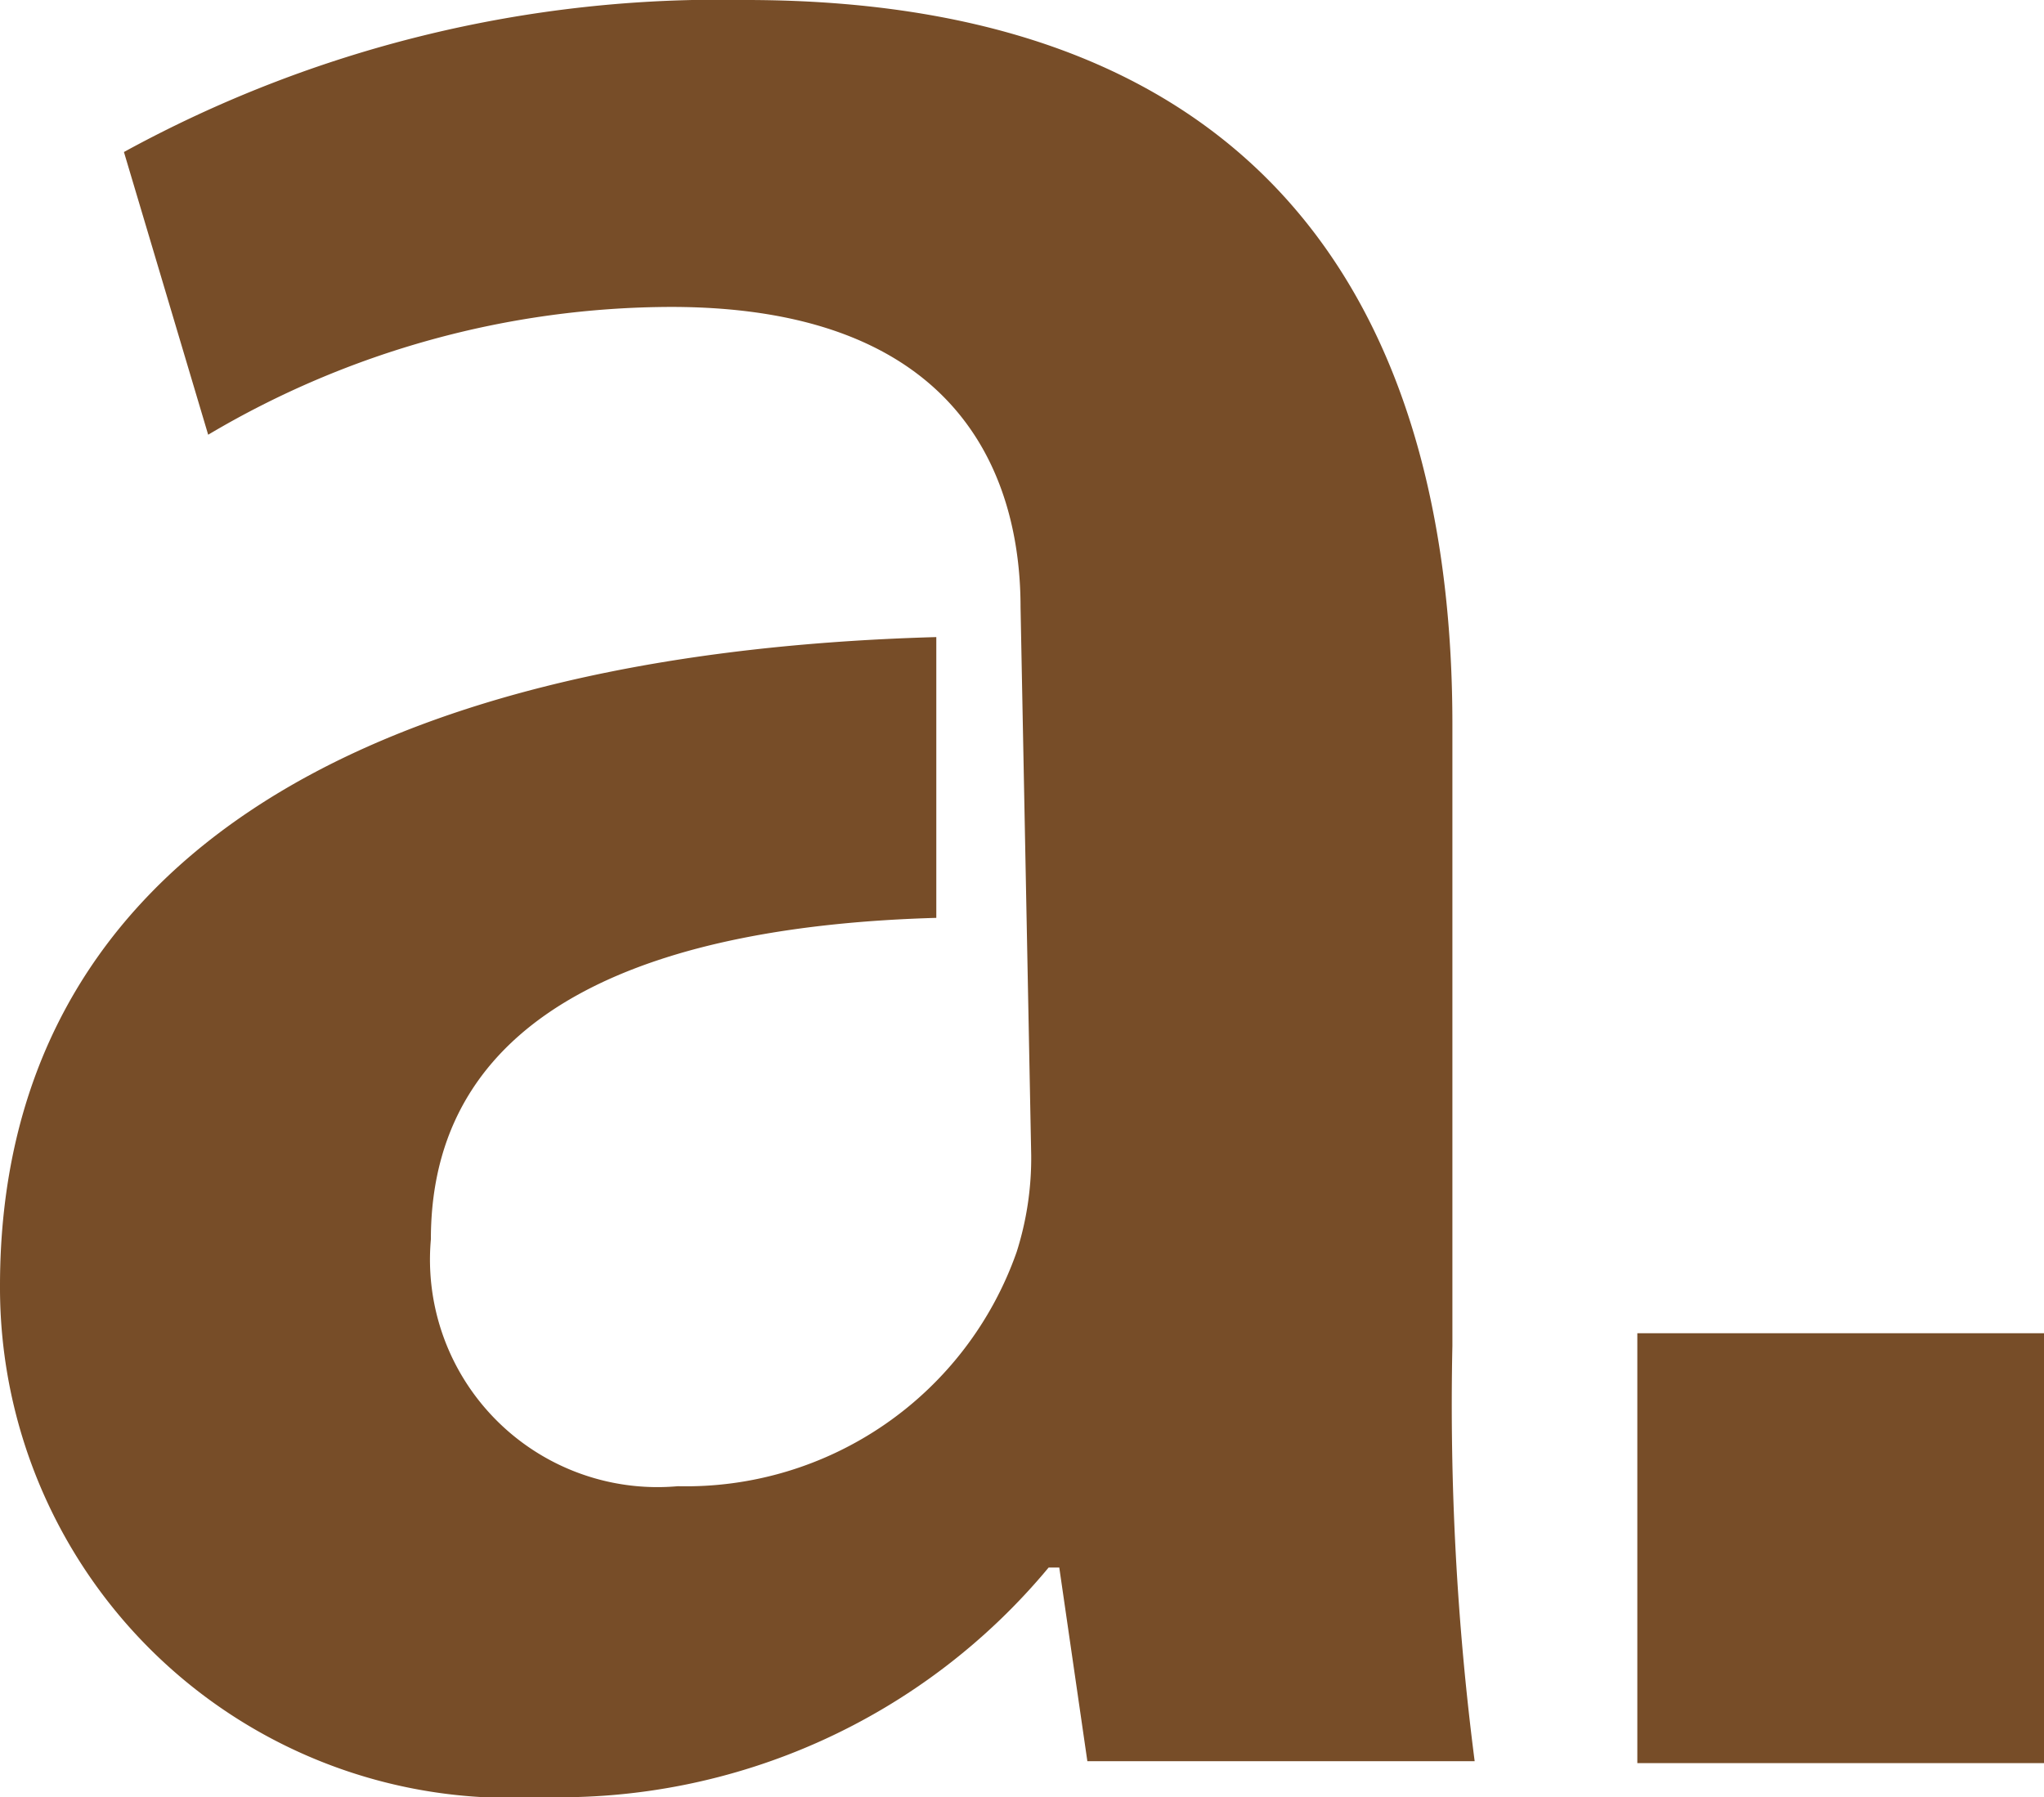 <svg xmlns="http://www.w3.org/2000/svg" viewBox="0 0 21.11 18.56"><defs><style>.cls-1{fill:#774d28;}</style></defs><title>Simbolo</title><g id="Layer_2" data-name="Layer 2"><g id="Layer_1-2" data-name="Layer 1"><rect class="cls-1" x="16.91" y="13.77" width="4.2" height="4.44"></rect><path class="cls-1" d="M15,13.9V7.48C15,3.61,13.39,0,7.7,0A12.8,12.8,0,0,0,1.28,1.57l.87,2.92A9.4,9.4,0,0,1,6.93,3.17c3.14,0,3.61,1.94,3.61,3.1l.11,5.66a3.2,3.2,0,0,1-.15,1A3.62,3.62,0,0,1,7,15.35,2.35,2.35,0,0,1,4.45,12.8c0-2.44,2.4-3.24,5.22-3.32,0-1.23,0-2.22,0-2.9C3.61,6.75,0,9,0,13.28a5.27,5.27,0,0,0,5.58,5.28,6.57,6.57,0,0,0,5.25-2.37h.11l.29,2h4A28.78,28.78,0,0,1,15,13.9Z"></path></g></g></svg>